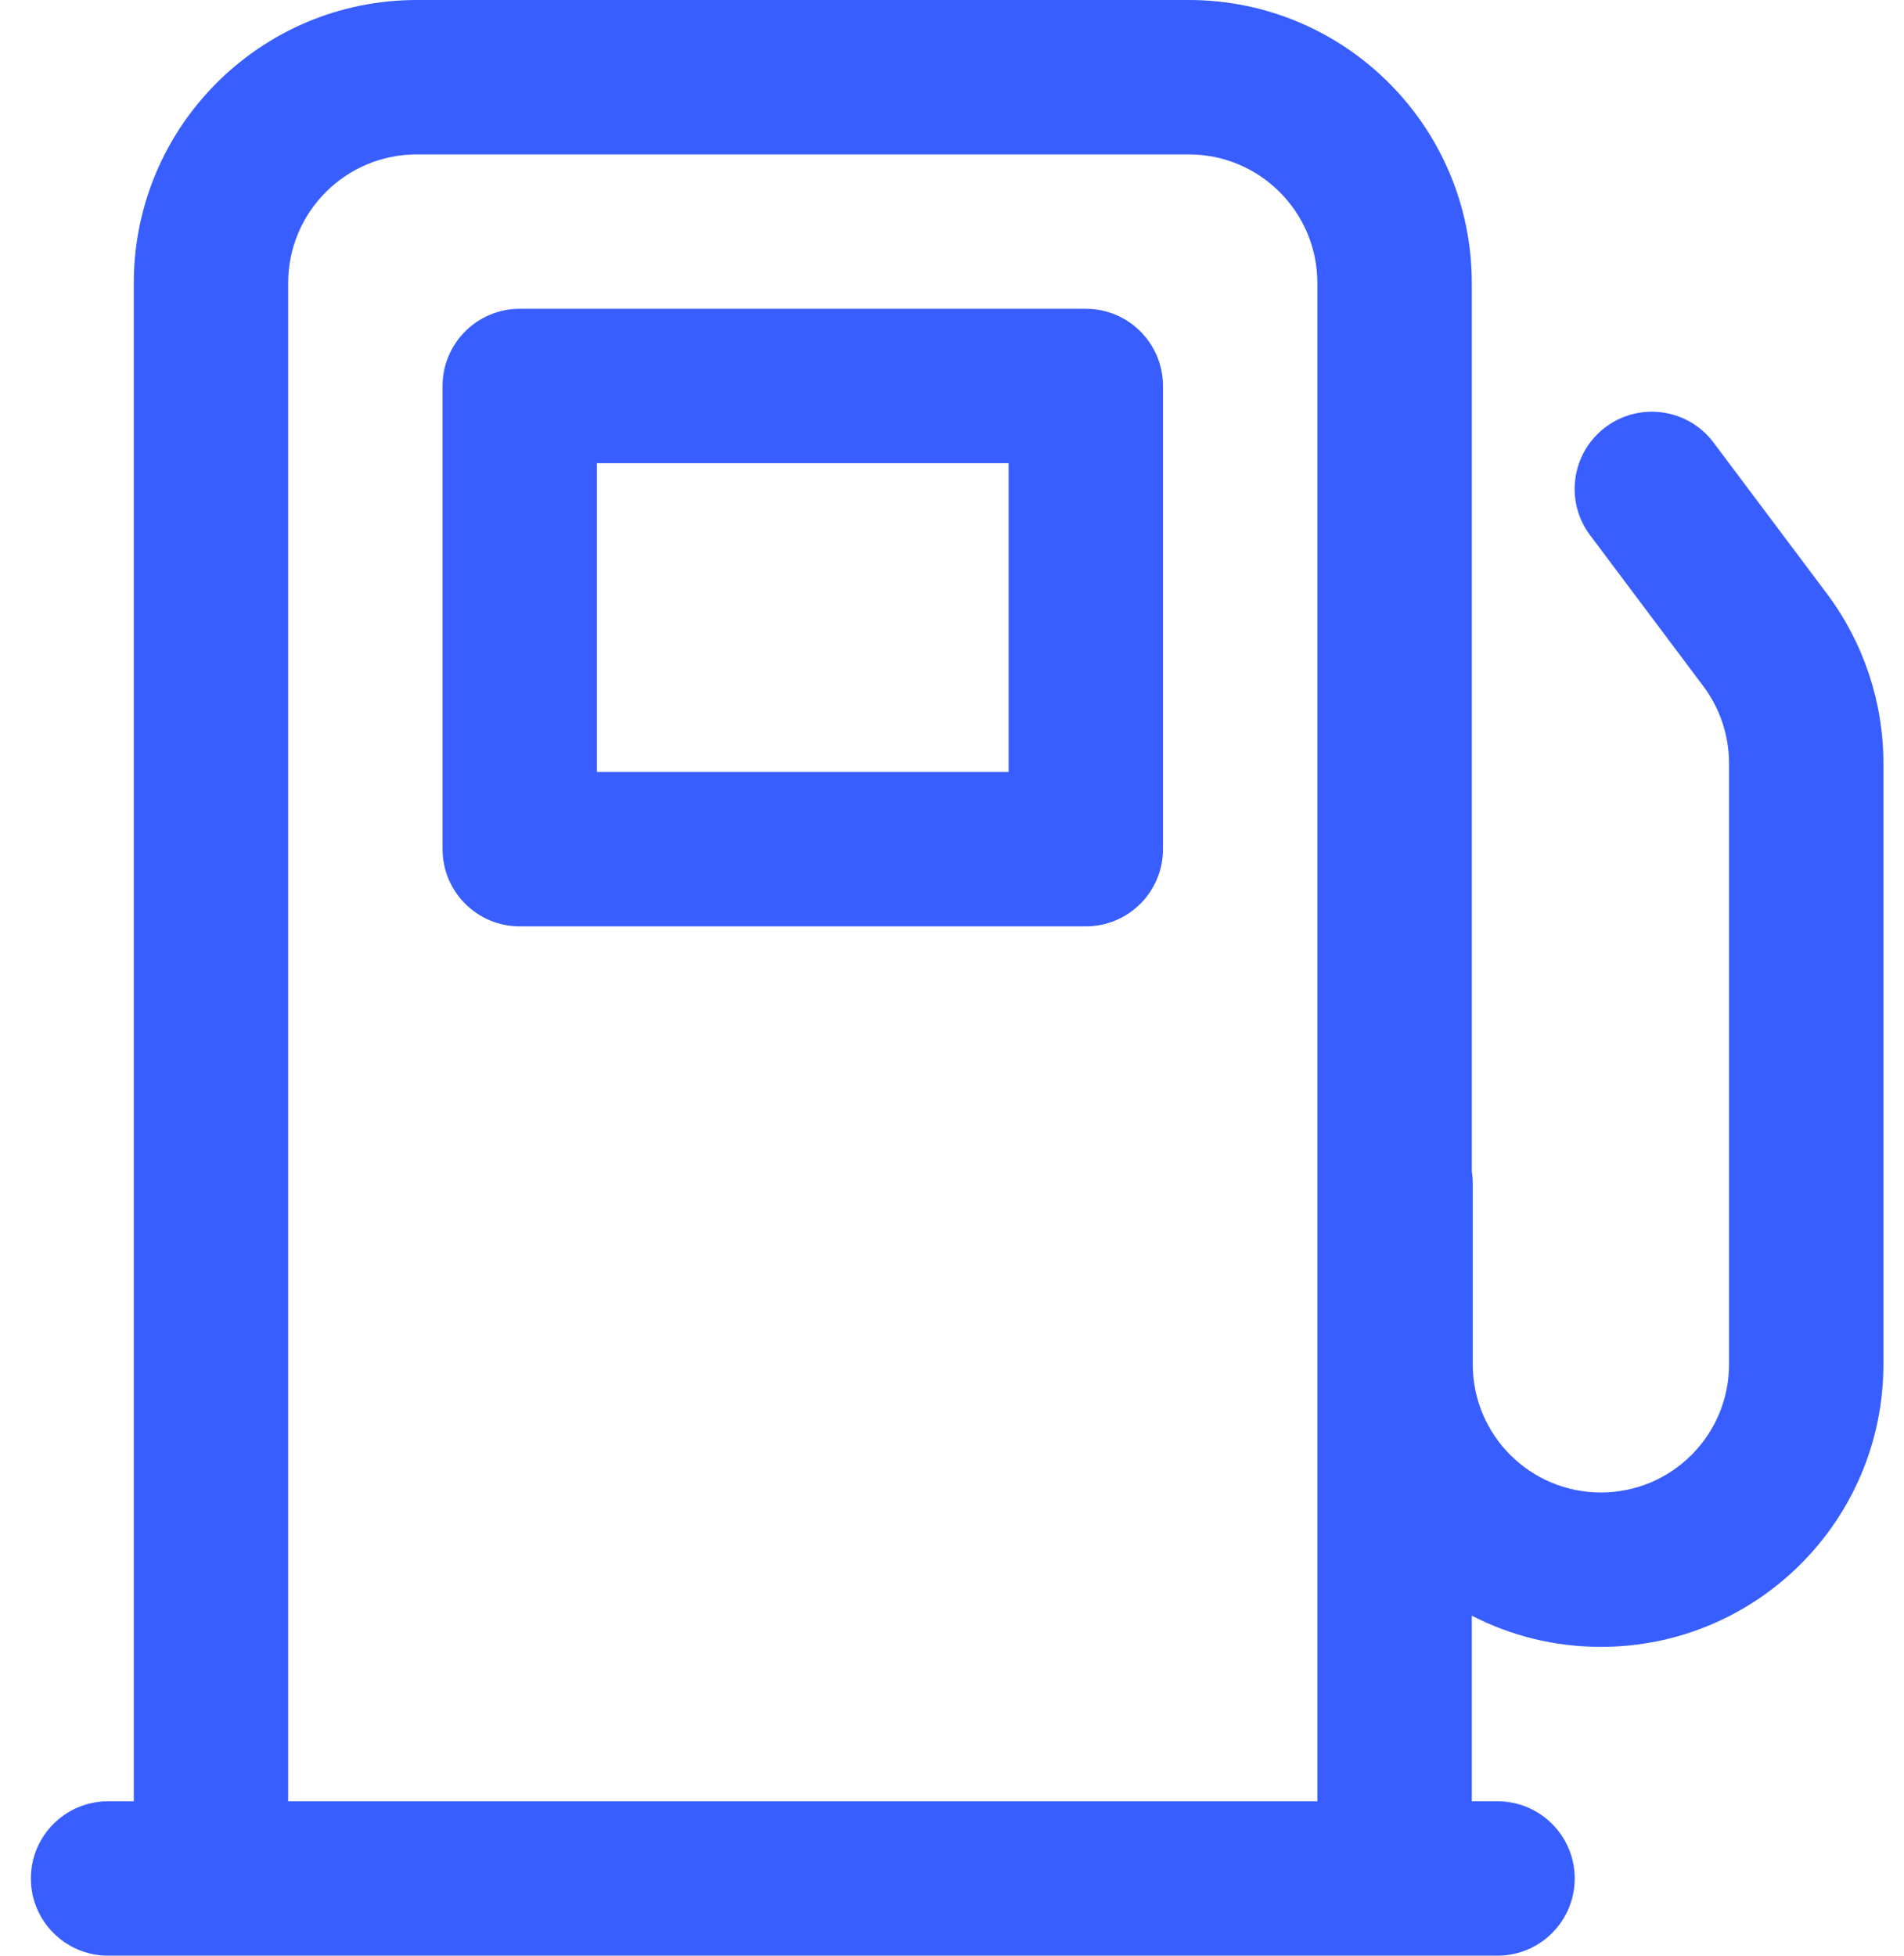 <svg width="37" height="38" viewBox="0 0 37 38" fill="none" xmlns="http://www.w3.org/2000/svg">
<path d="M10.1 6C9.272 6 8.6 6.672 8.6 7.5V16.5C8.6 17.328 9.272 18 10.1 18H21.1C21.929 18 22.6 17.328 22.6 16.5V7.5C22.6 6.672 21.929 6 21.1 6H10.1ZM11.6 15V9H19.6V15H11.6ZM8.1 0C5.063 0 2.6 2.462 2.6 5.5V35H2.1C1.272 35 0.6 35.672 0.6 36.5C0.6 37.328 1.272 38 2.1 38H29.101C29.929 38 30.601 37.328 30.601 36.5C30.601 35.672 29.929 35 29.101 35H28.601V31.394C29.353 31.781 30.206 32 31.11 32C34.142 32 36.6 29.542 36.6 26.51V14.833C36.6 13.643 36.214 12.485 35.5 11.533L33.3 8.6C32.803 7.937 31.863 7.803 31.2 8.3C30.537 8.797 30.403 9.737 30.9 10.4L33.1 13.333C33.425 13.766 33.6 14.292 33.6 14.833V26.51C33.6 27.885 32.485 29 31.11 29C29.735 29 28.62 27.885 28.62 26.51V23C28.62 22.917 28.613 22.836 28.601 22.757V5.5C28.601 2.462 26.138 0 23.1 0H8.1ZM25.6 35H5.6V5.5C5.6 4.119 6.719 3 8.1 3H23.1C24.481 3 25.6 4.119 25.6 5.5V35Z" fill="#385EFF"/>
</svg>
